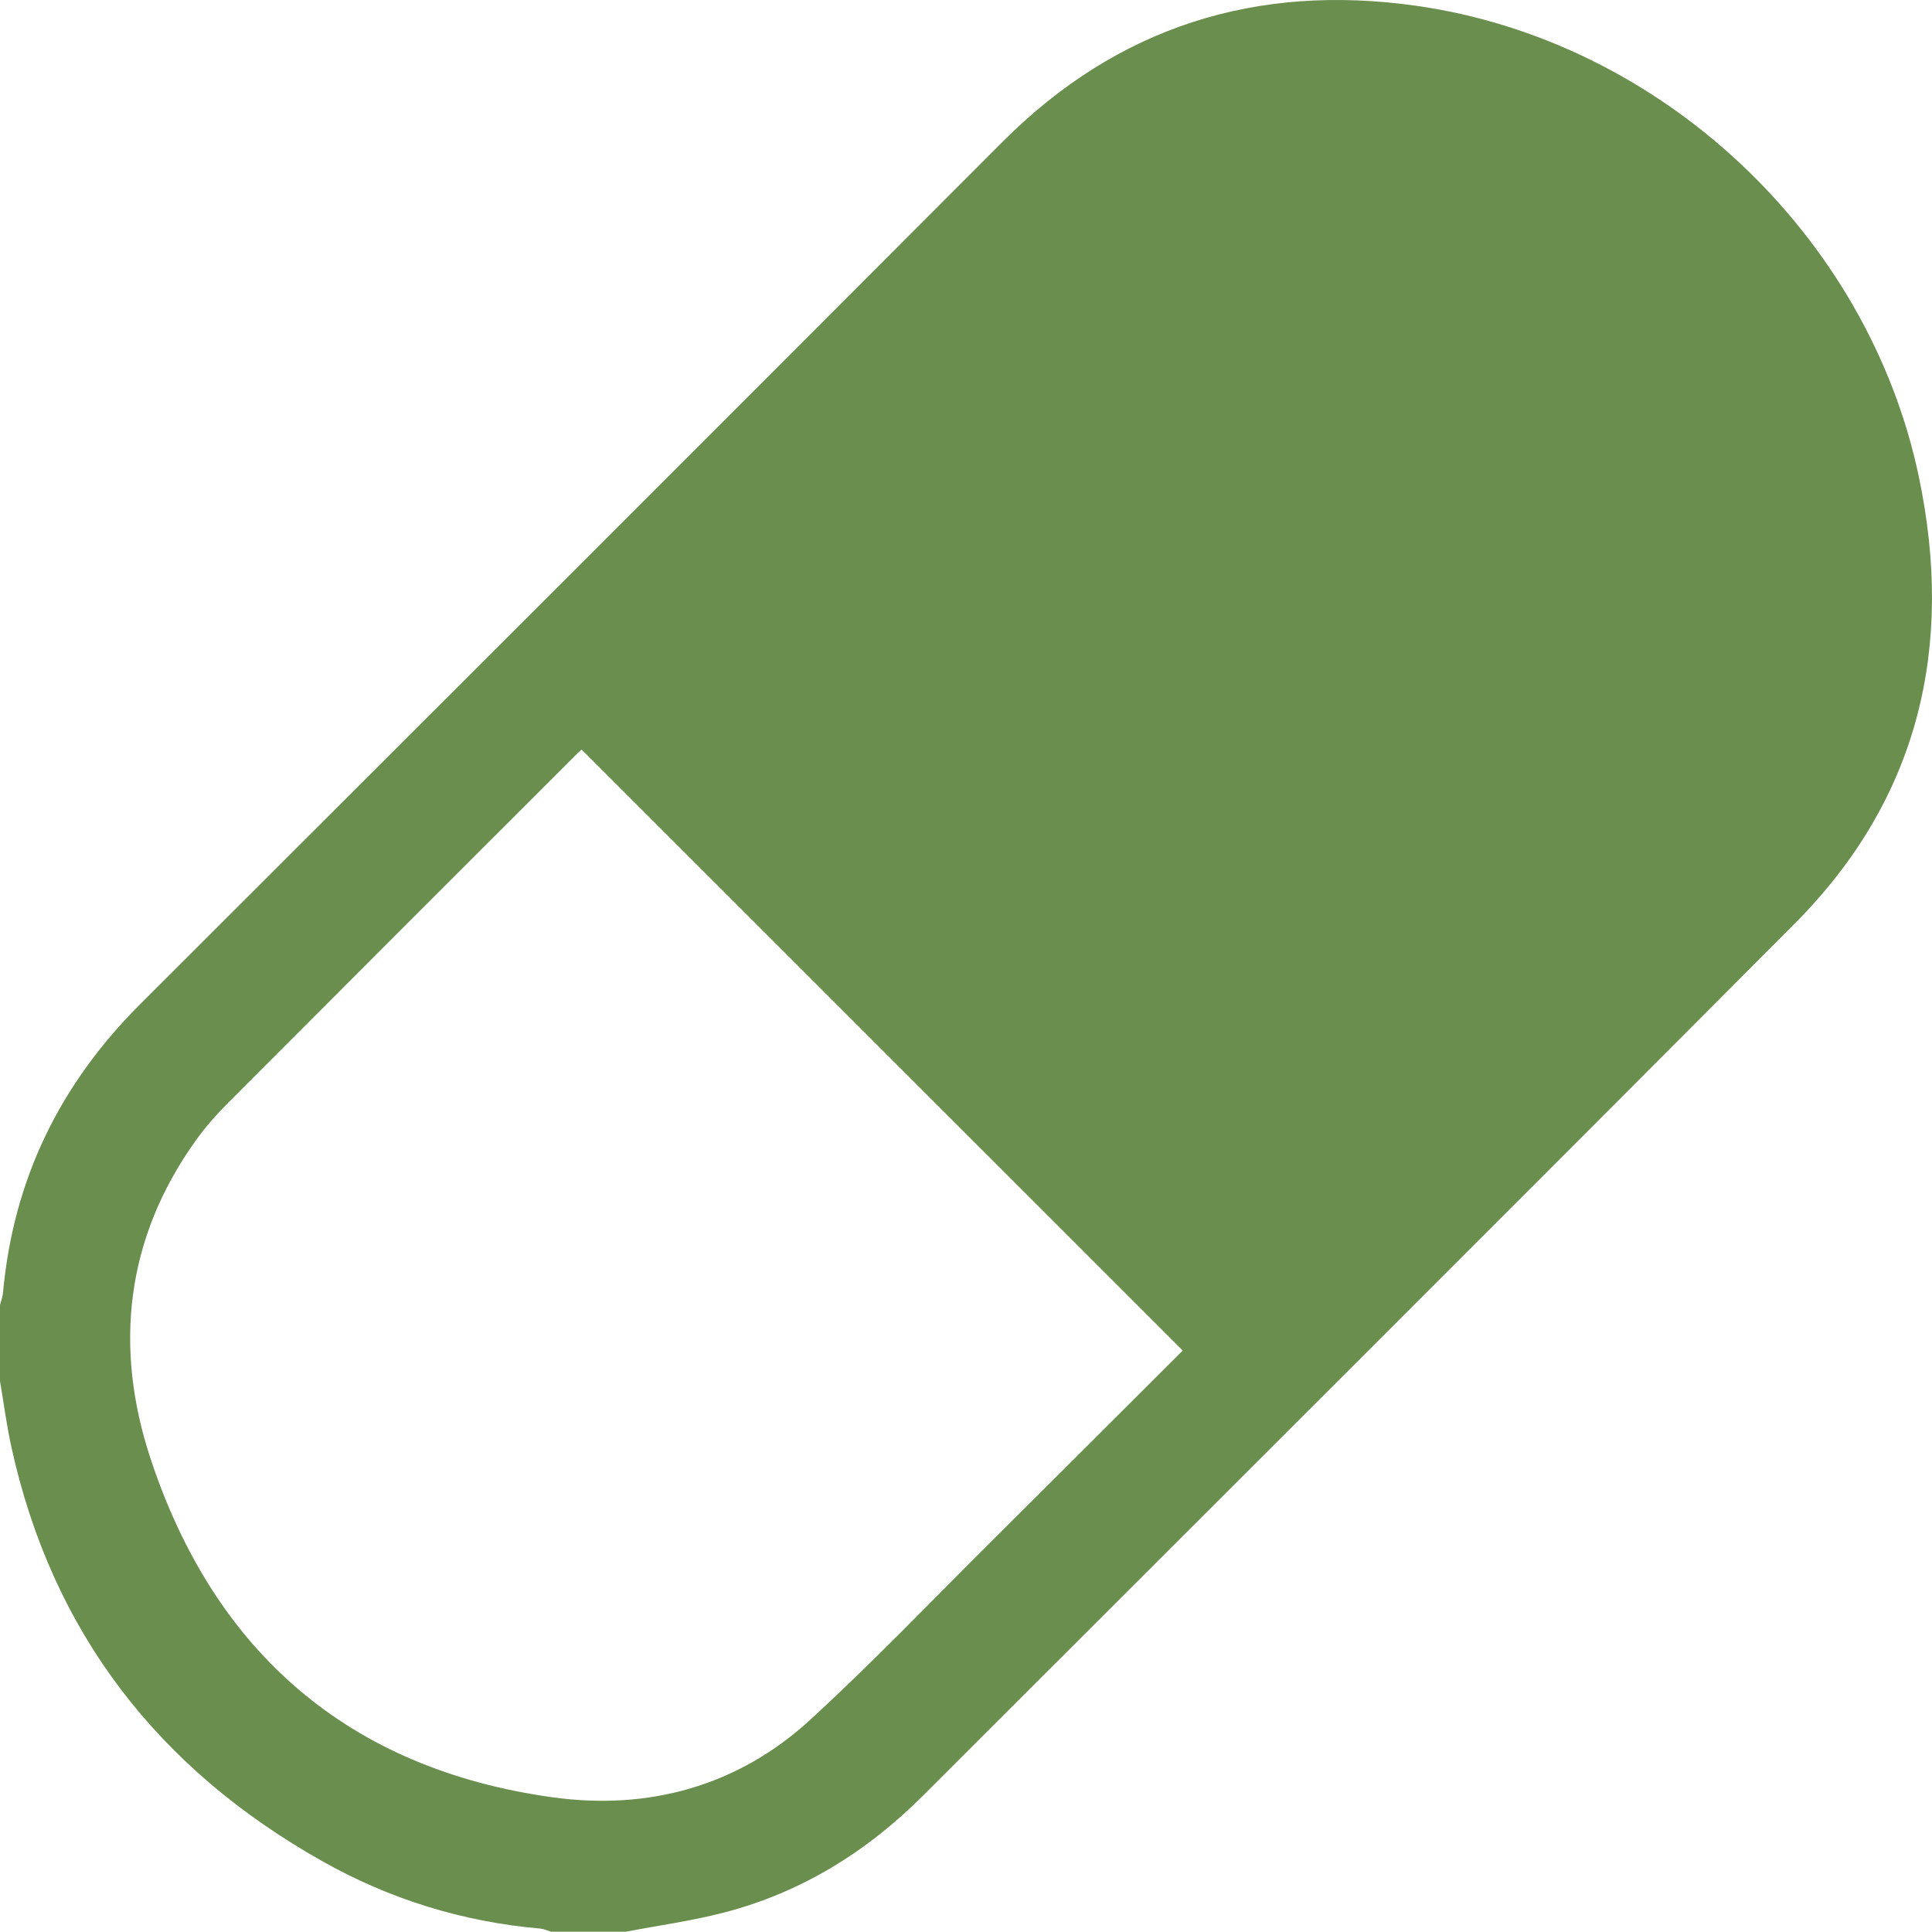 <?xml version="1.0" encoding="UTF-8"?> <svg xmlns="http://www.w3.org/2000/svg" id="_Слой_2" data-name="Слой 2" viewBox="0 0 304.07 304.02"> <defs> <style> .cls-1 { fill: #698e4d; } </style> </defs> <g id="_Слой_1-2" data-name="Слой 1"> <path class="cls-1" d="M98.58,304.02h-11.88c-.56-.17-1.11-.44-1.68-.49-12.19-1.06-23.65-4.61-34.27-10.59-25.83-14.53-42.54-36.01-48.95-65.16-.76-3.46-1.21-6.98-1.81-10.47,0-3.96,0-7.92,0-11.88,.17-.66,.43-1.32,.49-2,1.6-17.76,8.94-32.76,21.53-45.33C67.31,112.86,112.59,67.61,157.81,22.3,175.91,4.16,197.79-2.63,222.82,.9c38.56,5.44,71.19,36,79.19,74.18,5.58,26.63,.06,50.58-19.51,70.24-45.65,45.86-91.48,91.55-137.24,137.3-8.84,8.84-19.18,15.24-31.32,18.39-5.04,1.31-10.23,2.02-15.36,3Zm87.55-91.48c-31.69-31.68-63.12-63.1-94.59-94.57,.02-.01-.29,.23-.57,.51-18.4,18.39-36.81,36.78-55.17,55.2-1.81,1.81-3.52,3.76-5.01,5.85-11.03,15.41-12.88,32.51-7.11,49.99,10.06,30.5,31.21,48.91,63.29,53.35,14.99,2.08,29.07-1.69,40.47-12.13,9.84-9.01,19.07-18.69,28.54-28.1,10.17-10.11,20.31-20.25,30.17-30.09Z"></path> </g> </svg> 